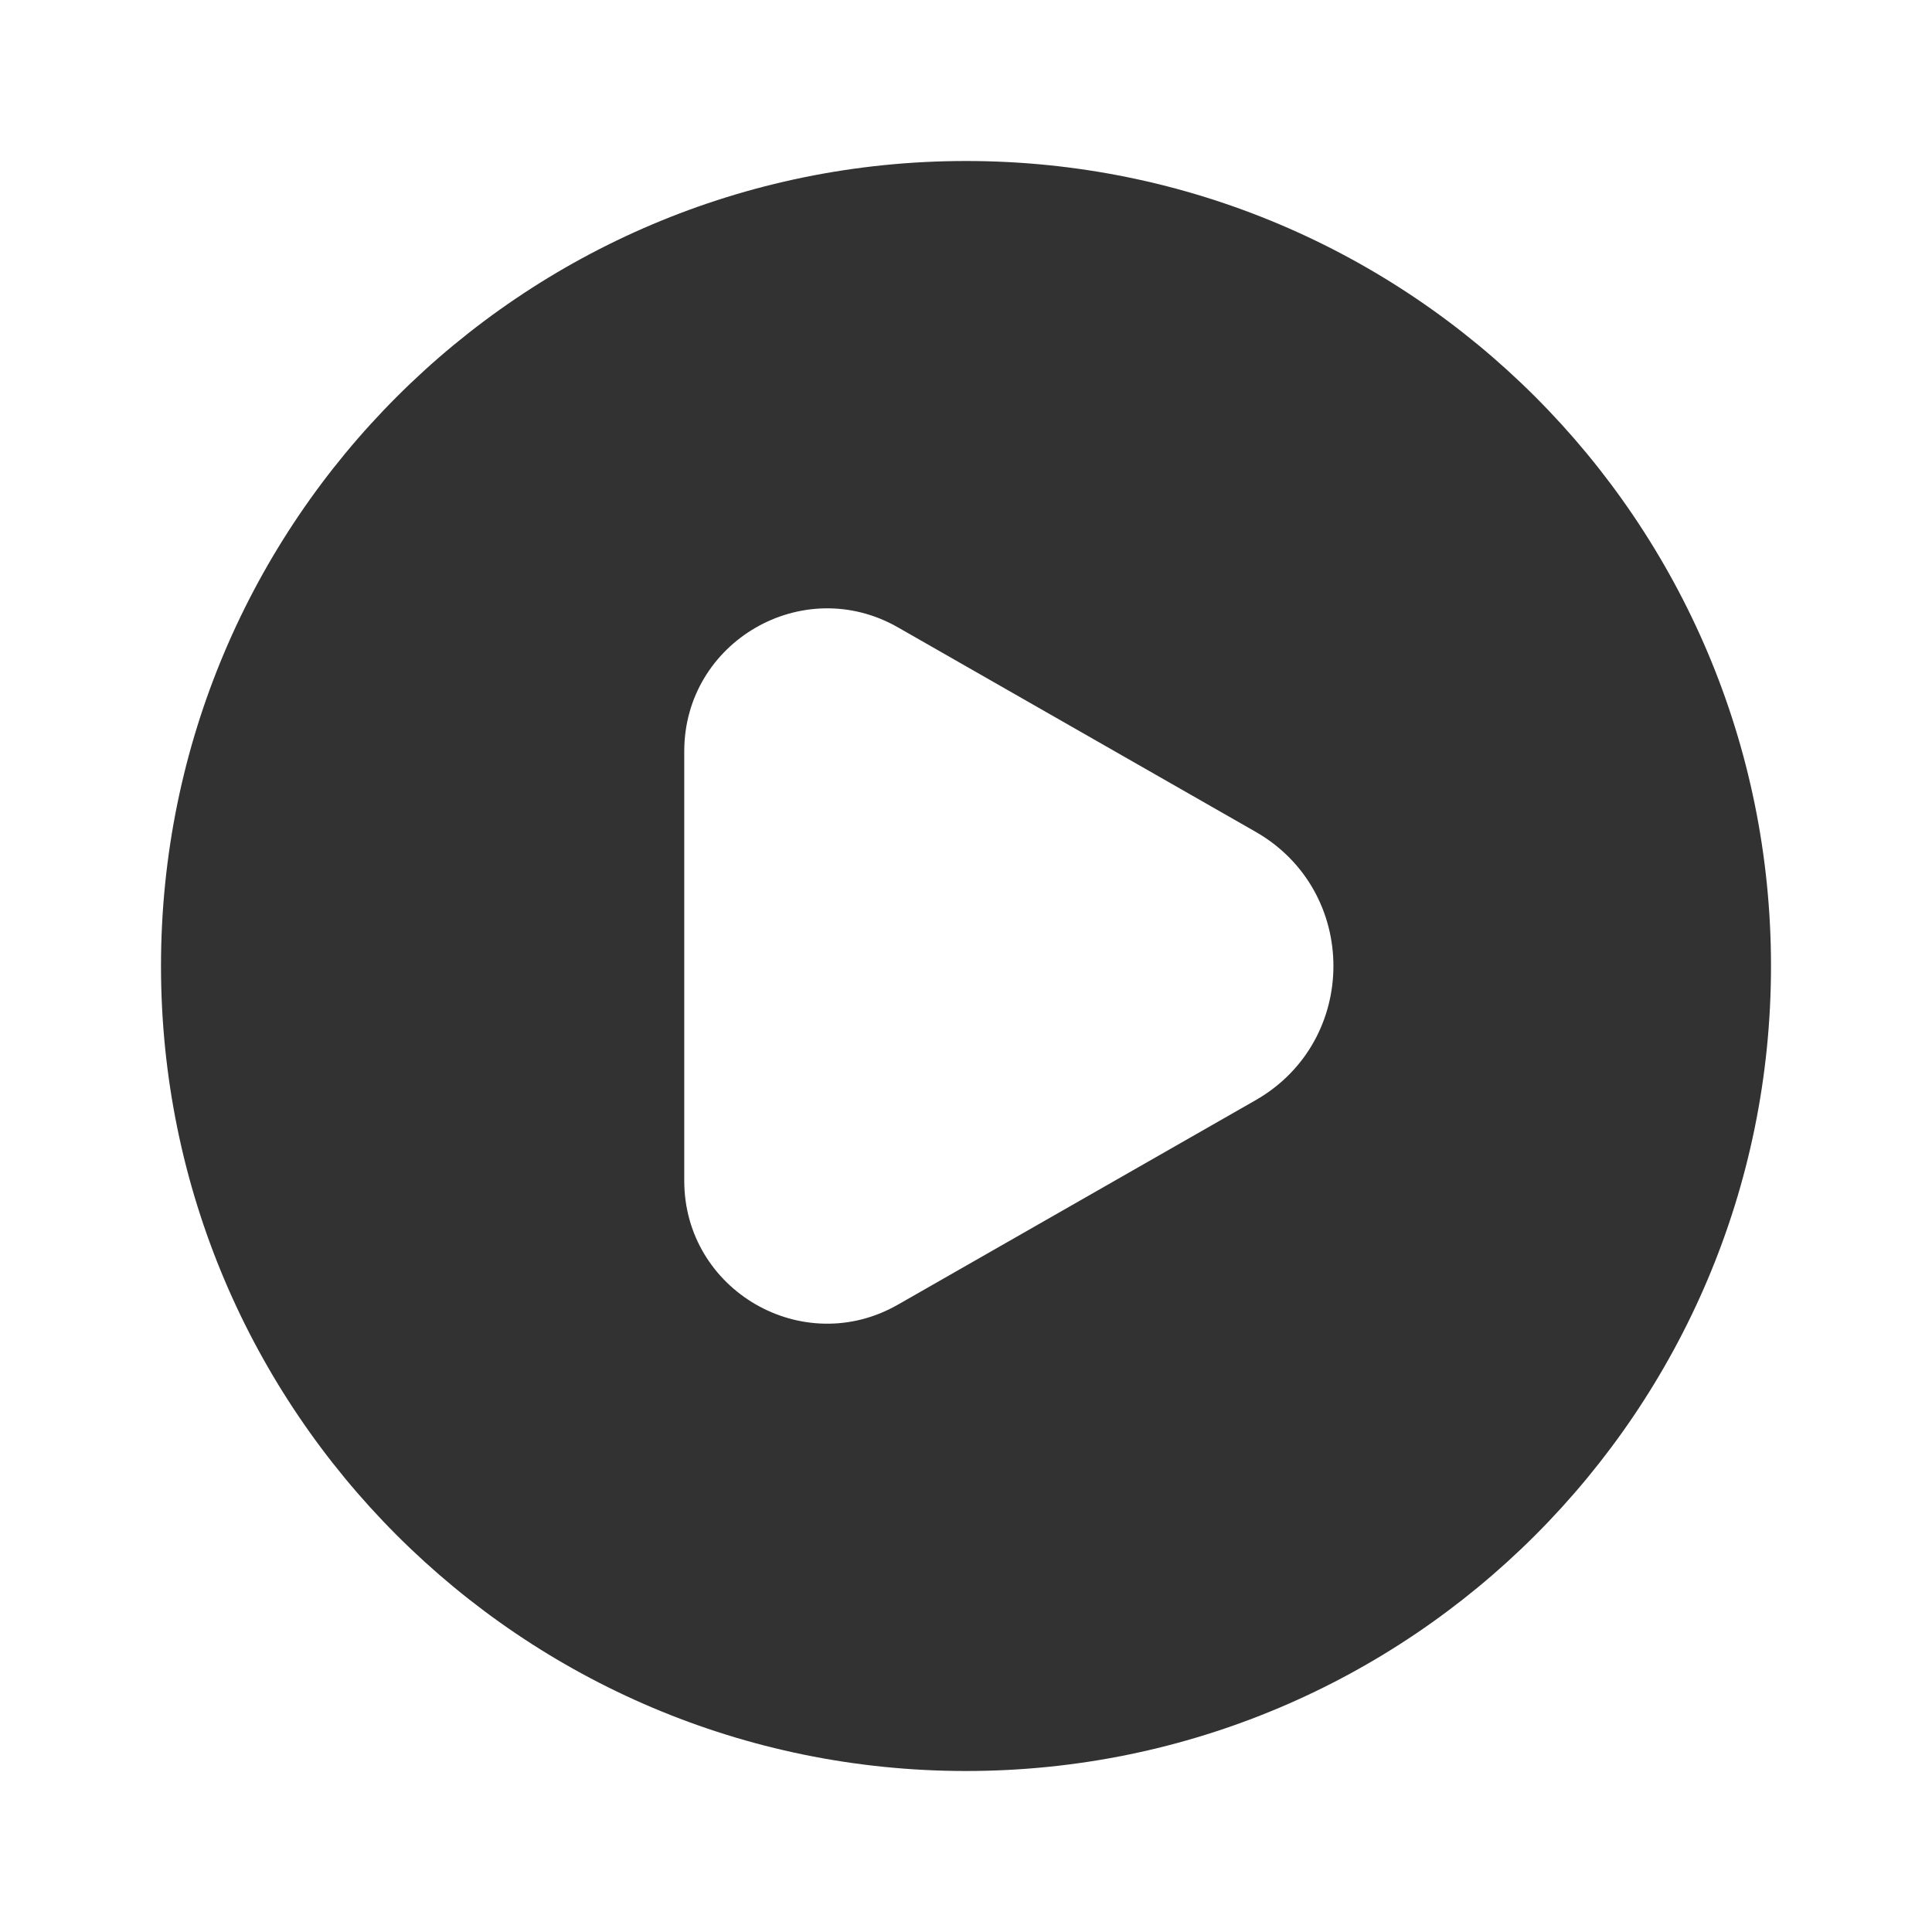 <?xml version="1.0" encoding="utf-8"?><!-- Uploaded to: SVG Repo, www.svgrepo.com, Generator: SVG Repo Mixer Tools -->
<svg width="800px" height="800px" viewBox="0 0 24 24" fill="none" xmlns="http://www.w3.org/2000/svg">
<rect width="24" height="24" fill="none"/>
<path fill-rule="evenodd" clip-rule="evenodd" d="M2 12C2 6.477 6.477 2 12 2C17.523 2 22 6.477 22 12C22 17.523 17.523 22 12 22C6.477 22 2 17.523 2 12ZM15.596 10.332C16.887 11.069 16.887 12.931 15.596 13.668L11.154 16.207C9.972 16.883 8.5 16.029 8.5 14.667L8.5 9.333C8.5 7.971 9.972 7.118 11.154 7.793L15.596 10.332Z" fill="#323232"/>
</svg>